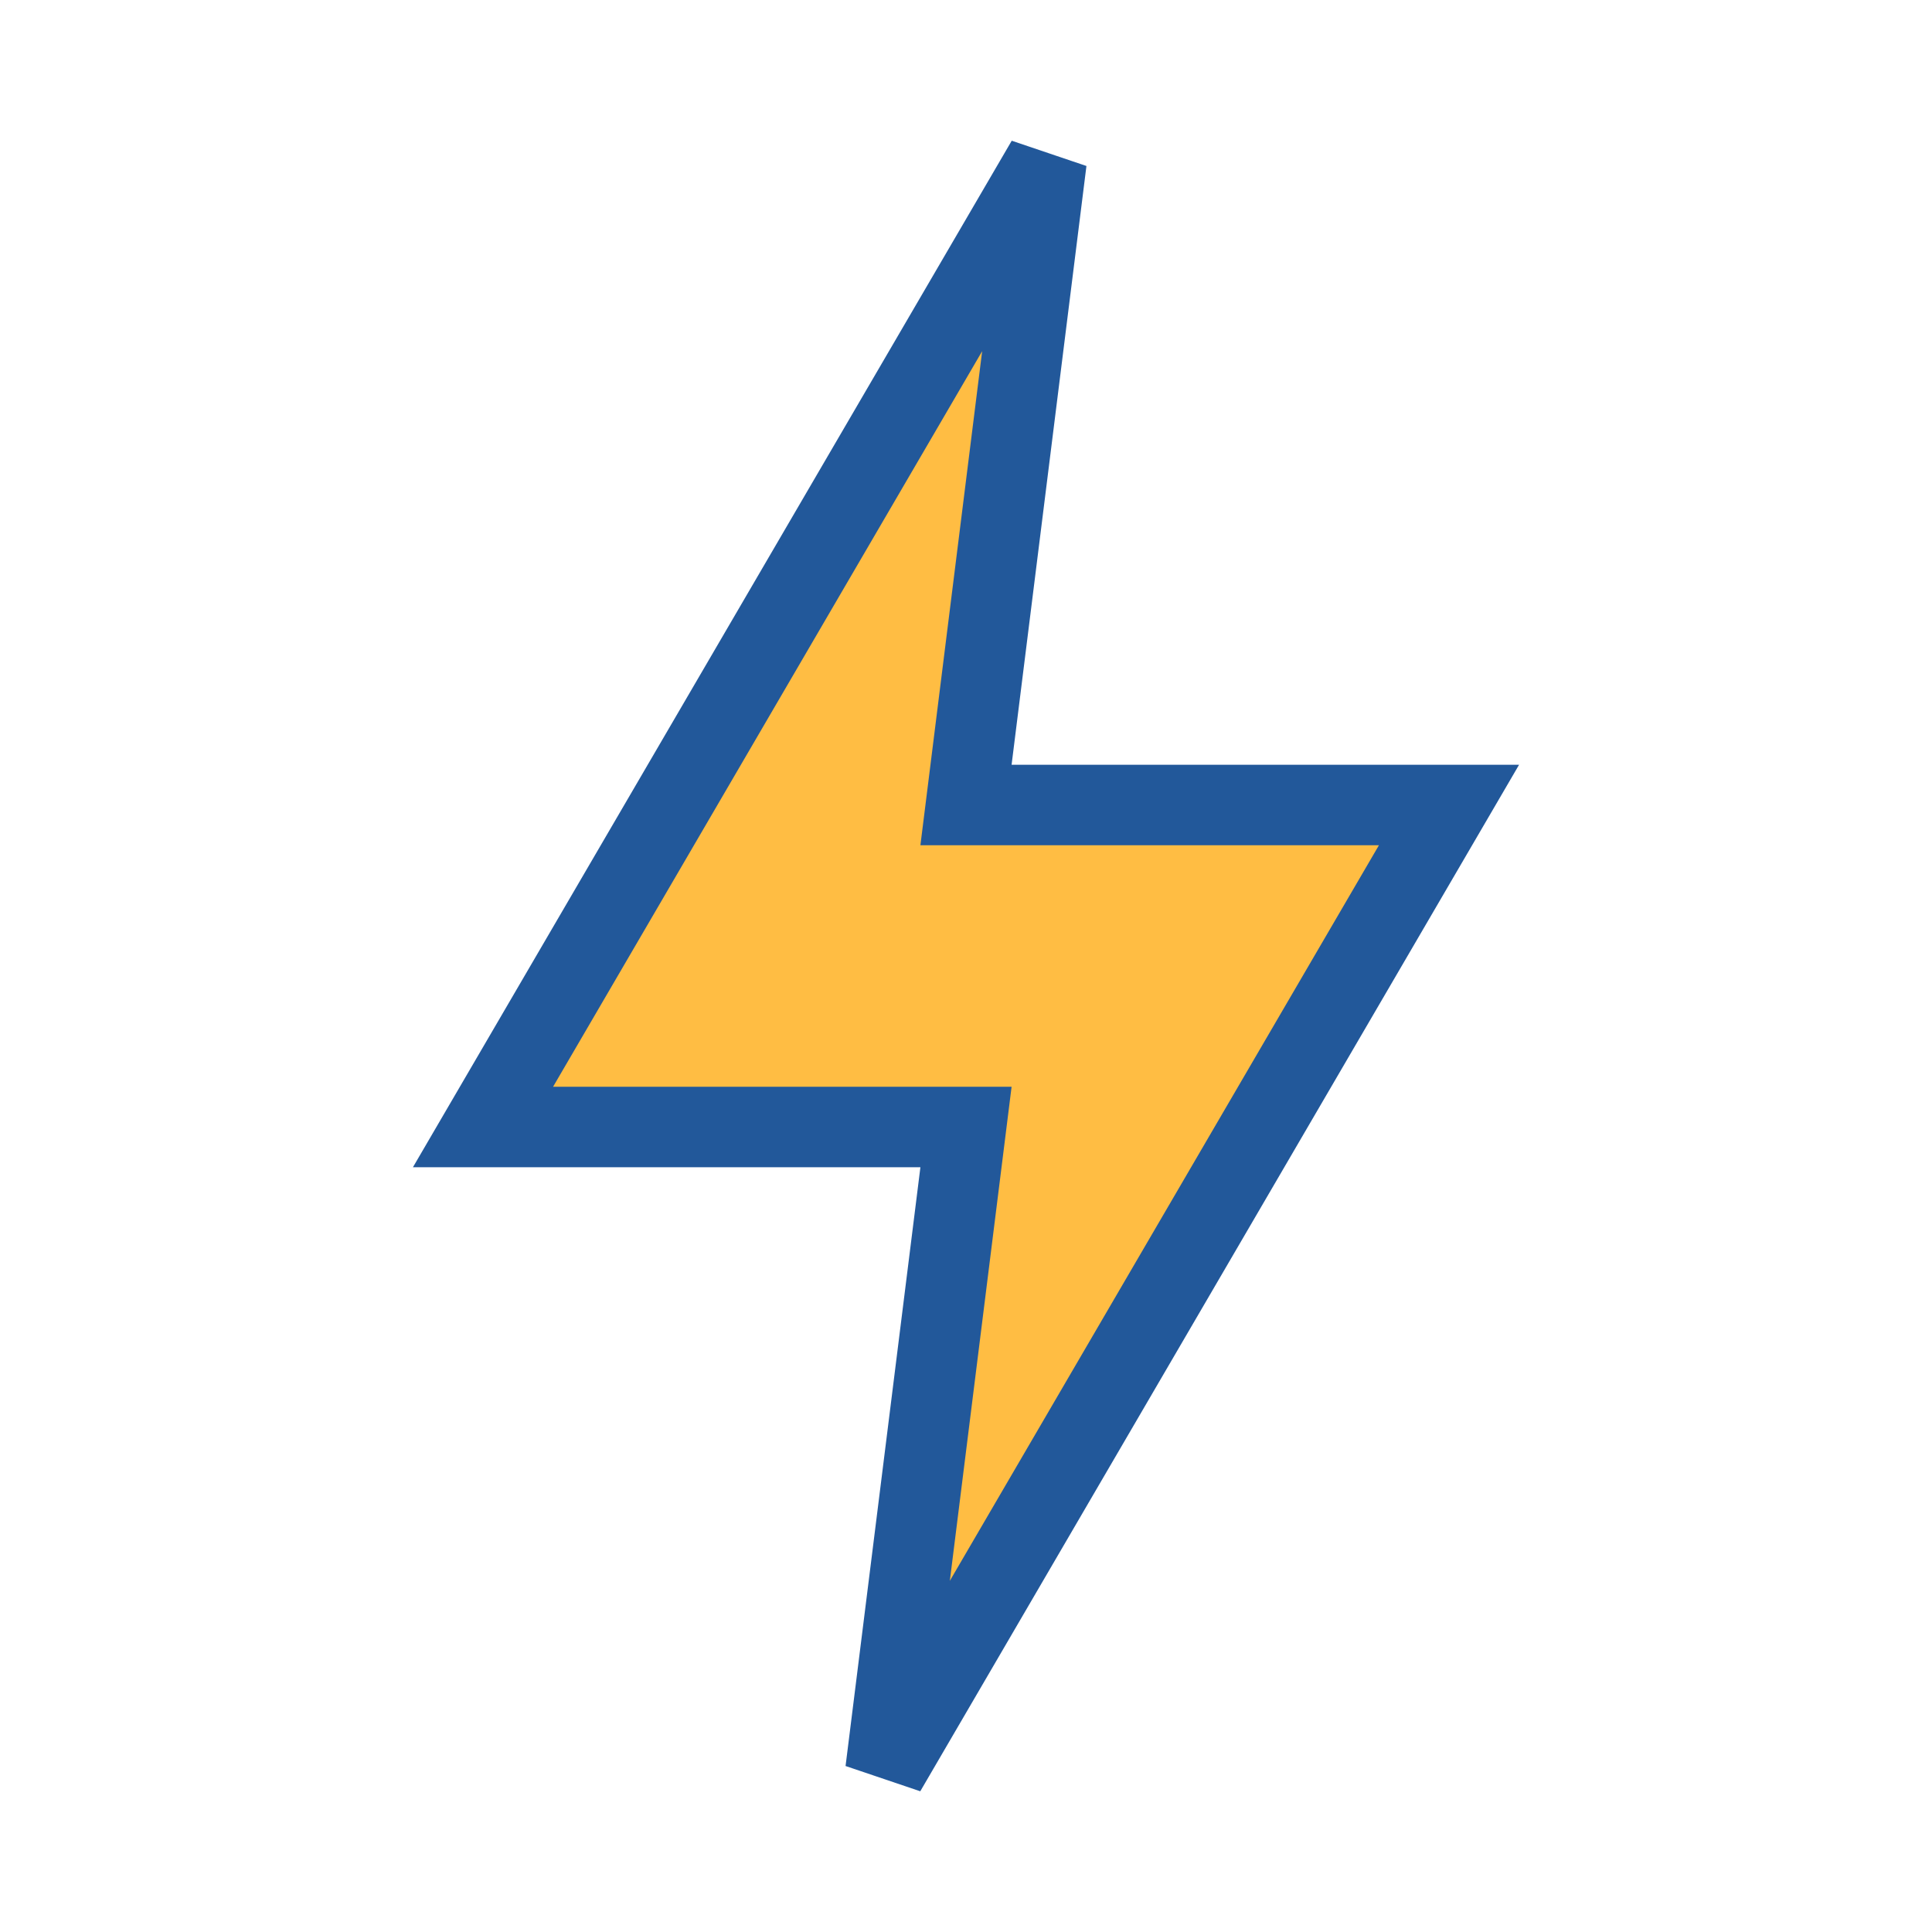 <?xml version="1.0" encoding="UTF-8"?>
<svg xmlns="http://www.w3.org/2000/svg" width="24" height="24" viewBox="0 0 24 24"><polygon points="13,2 6,14 12,14 11,22 18,10 12,10" fill="#FFBD43" stroke="#22589A" stroke-width="1"/></svg>